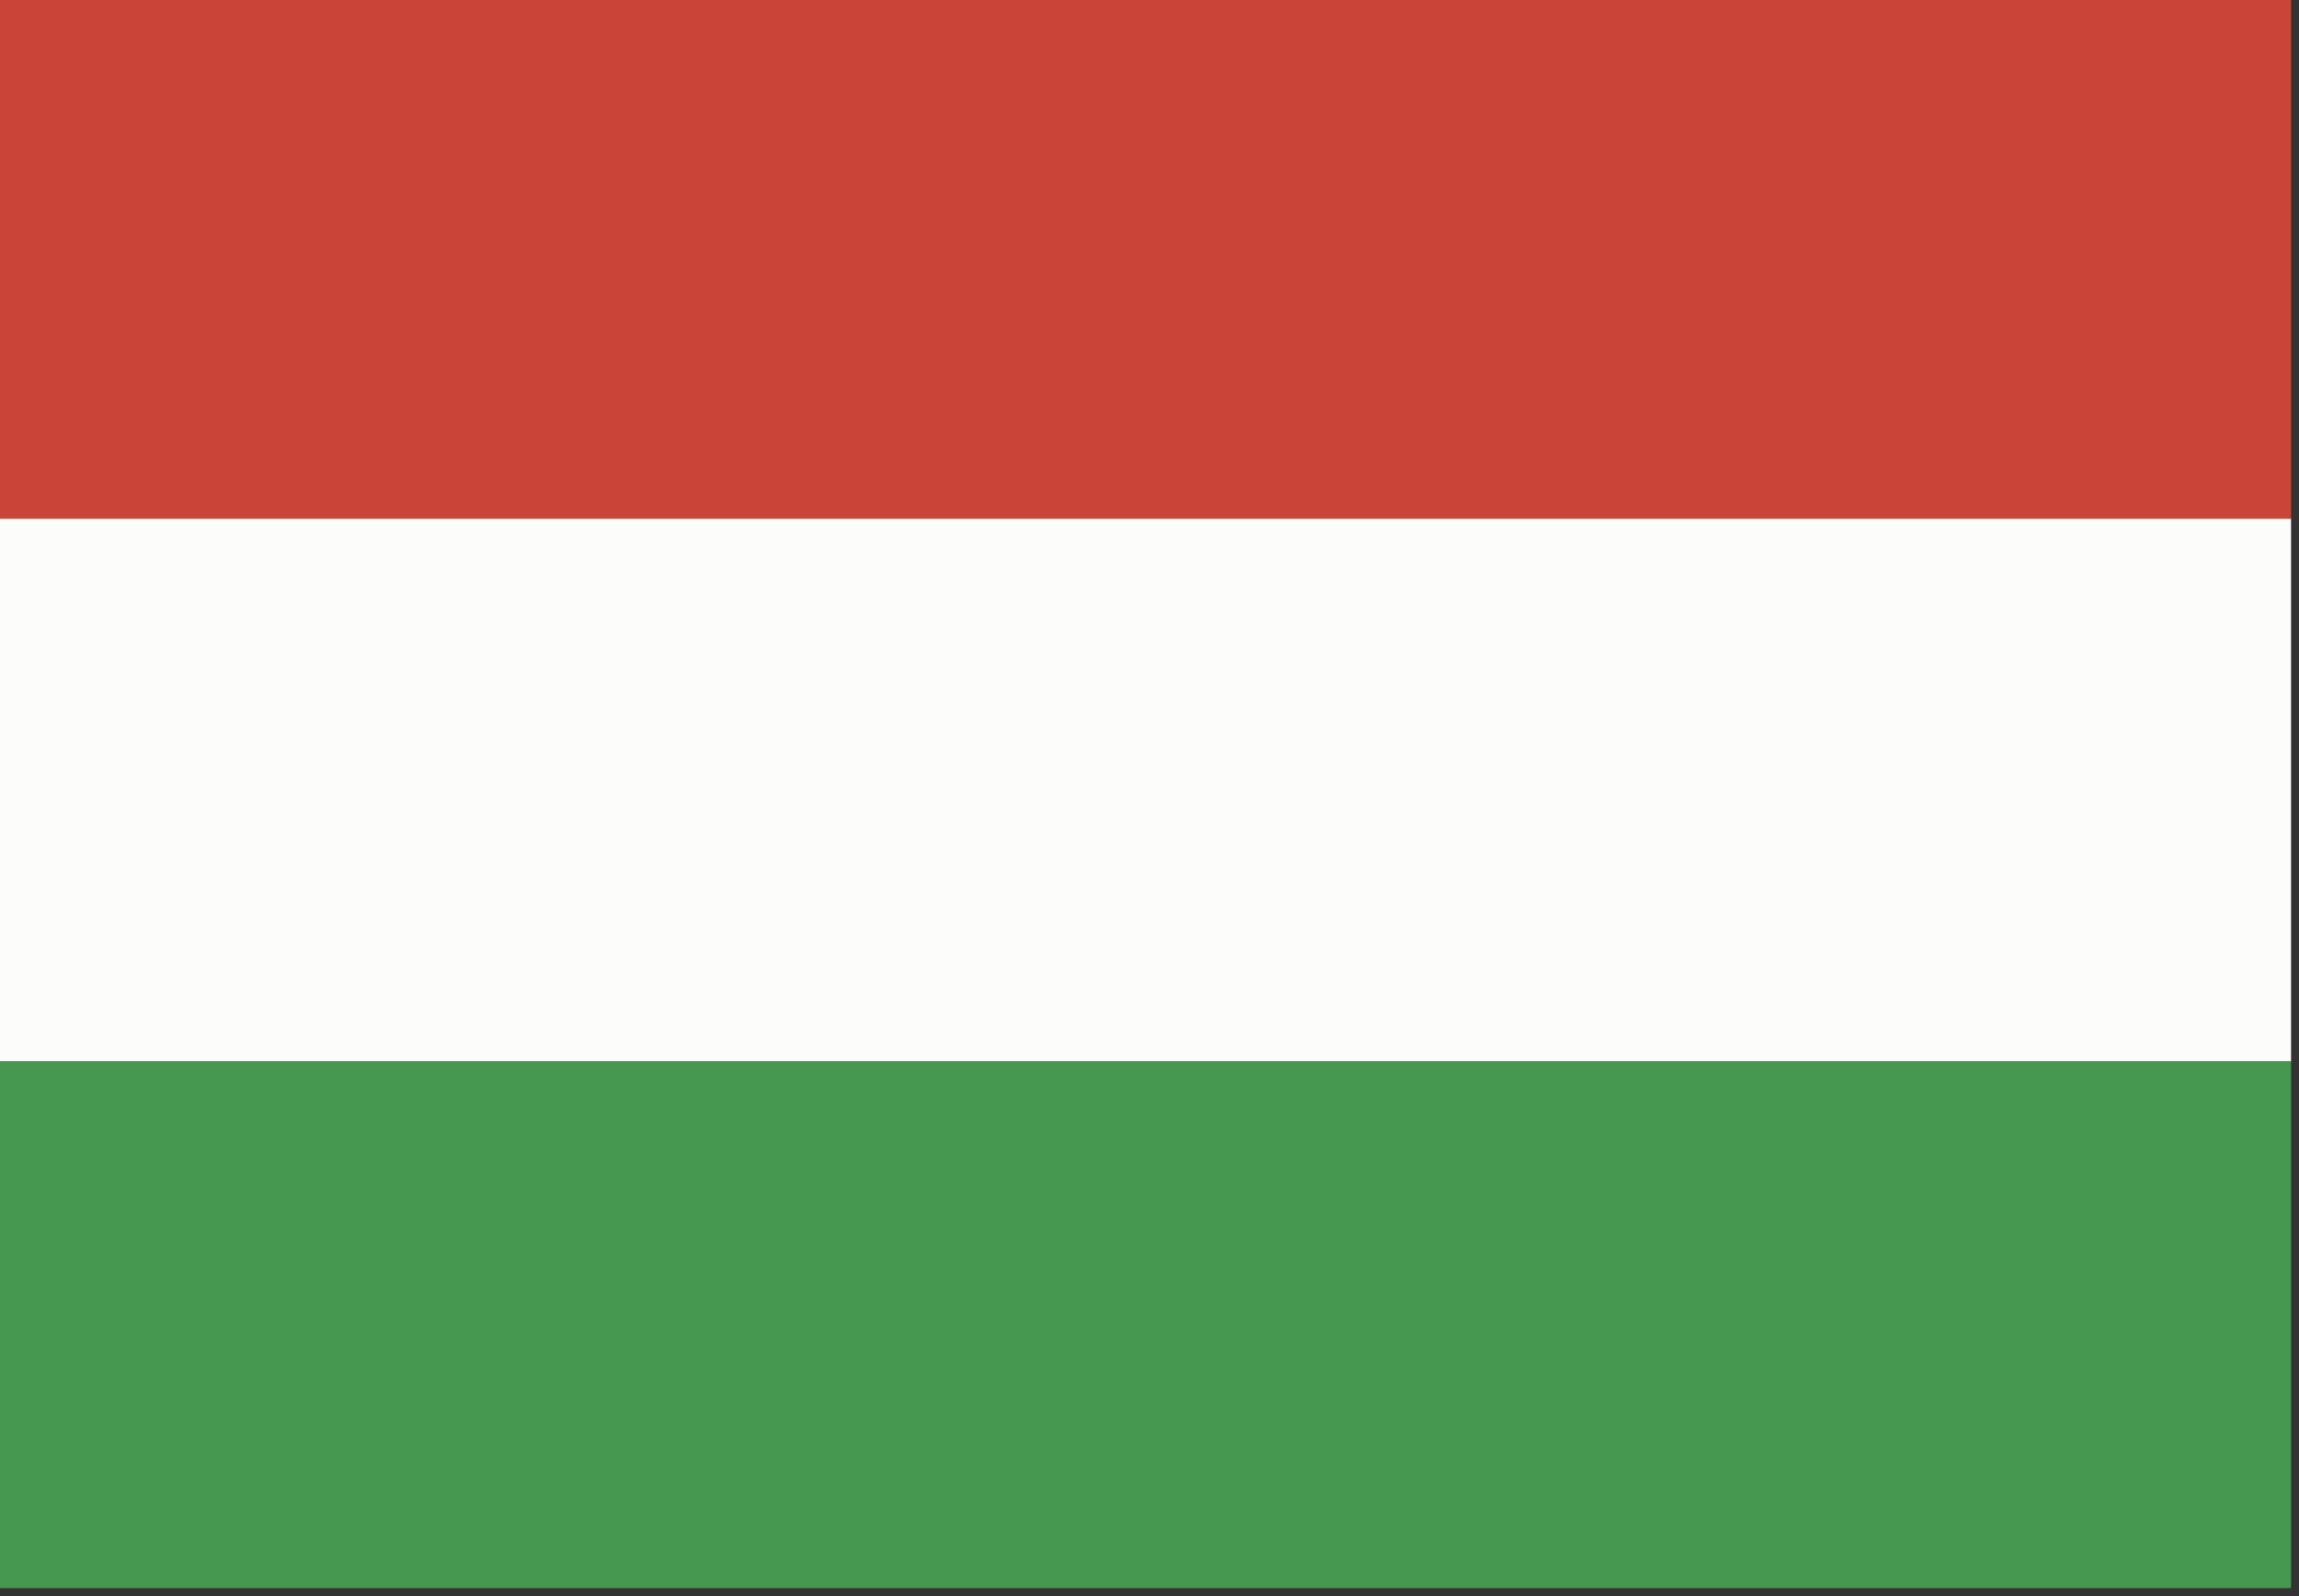 <?xml version="1.0" encoding="UTF-8"?>
<!DOCTYPE svg PUBLIC "-//W3C//DTD SVG 1.1//EN" "http://www.w3.org/Graphics/SVG/1.1/DTD/svg11.dtd">
<svg xmlns="http://www.w3.org/2000/svg" version="1.1" width="144px" height="100px" style="shape-rendering:geometricPrecision; text-rendering:geometricPrecision; image-rendering:optimizeQuality; fill-rule:evenodd; clip-rule:evenodd" xmlns:xlink="http://www.w3.org/1999/xlink">
<rect width="100%" height="100%" fill="#333333" stroke="none"/>
<g><path style="opacity:0.998" fill="#c94537" d="M -0.5,-0.5 C 47.5,-0.5 95.5,-0.5 143.5,-0.5C 143.5,10.5 143.5,21.5 143.5,32.5C 95.5,32.5 47.5,32.5 -0.5,32.5C -0.5,21.5 -0.5,10.5 -0.5,-0.5 Z"/></g>
<g><path style="opacity:1" fill="#fcfcfb" d="M -0.5,32.5 C 47.5,32.5 95.5,32.5 143.5,32.5C 143.5,43.833 143.5,55.167 143.5,66.5C 95.5,66.5 47.5,66.5 -0.5,66.5C -0.5,55.167 -0.5,43.833 -0.5,32.5 Z"/></g>
<g><path style="opacity:0.998" fill="#469850" d="M -0.5,66.5 C 47.5,66.5 95.5,66.5 143.5,66.5C 143.5,77.5 143.5,88.5 143.5,99.5C 95.5,99.5 47.5,99.5 -0.5,99.5C -0.5,88.5 -0.5,77.5 -0.5,66.5 Z"/></g>
</svg>
